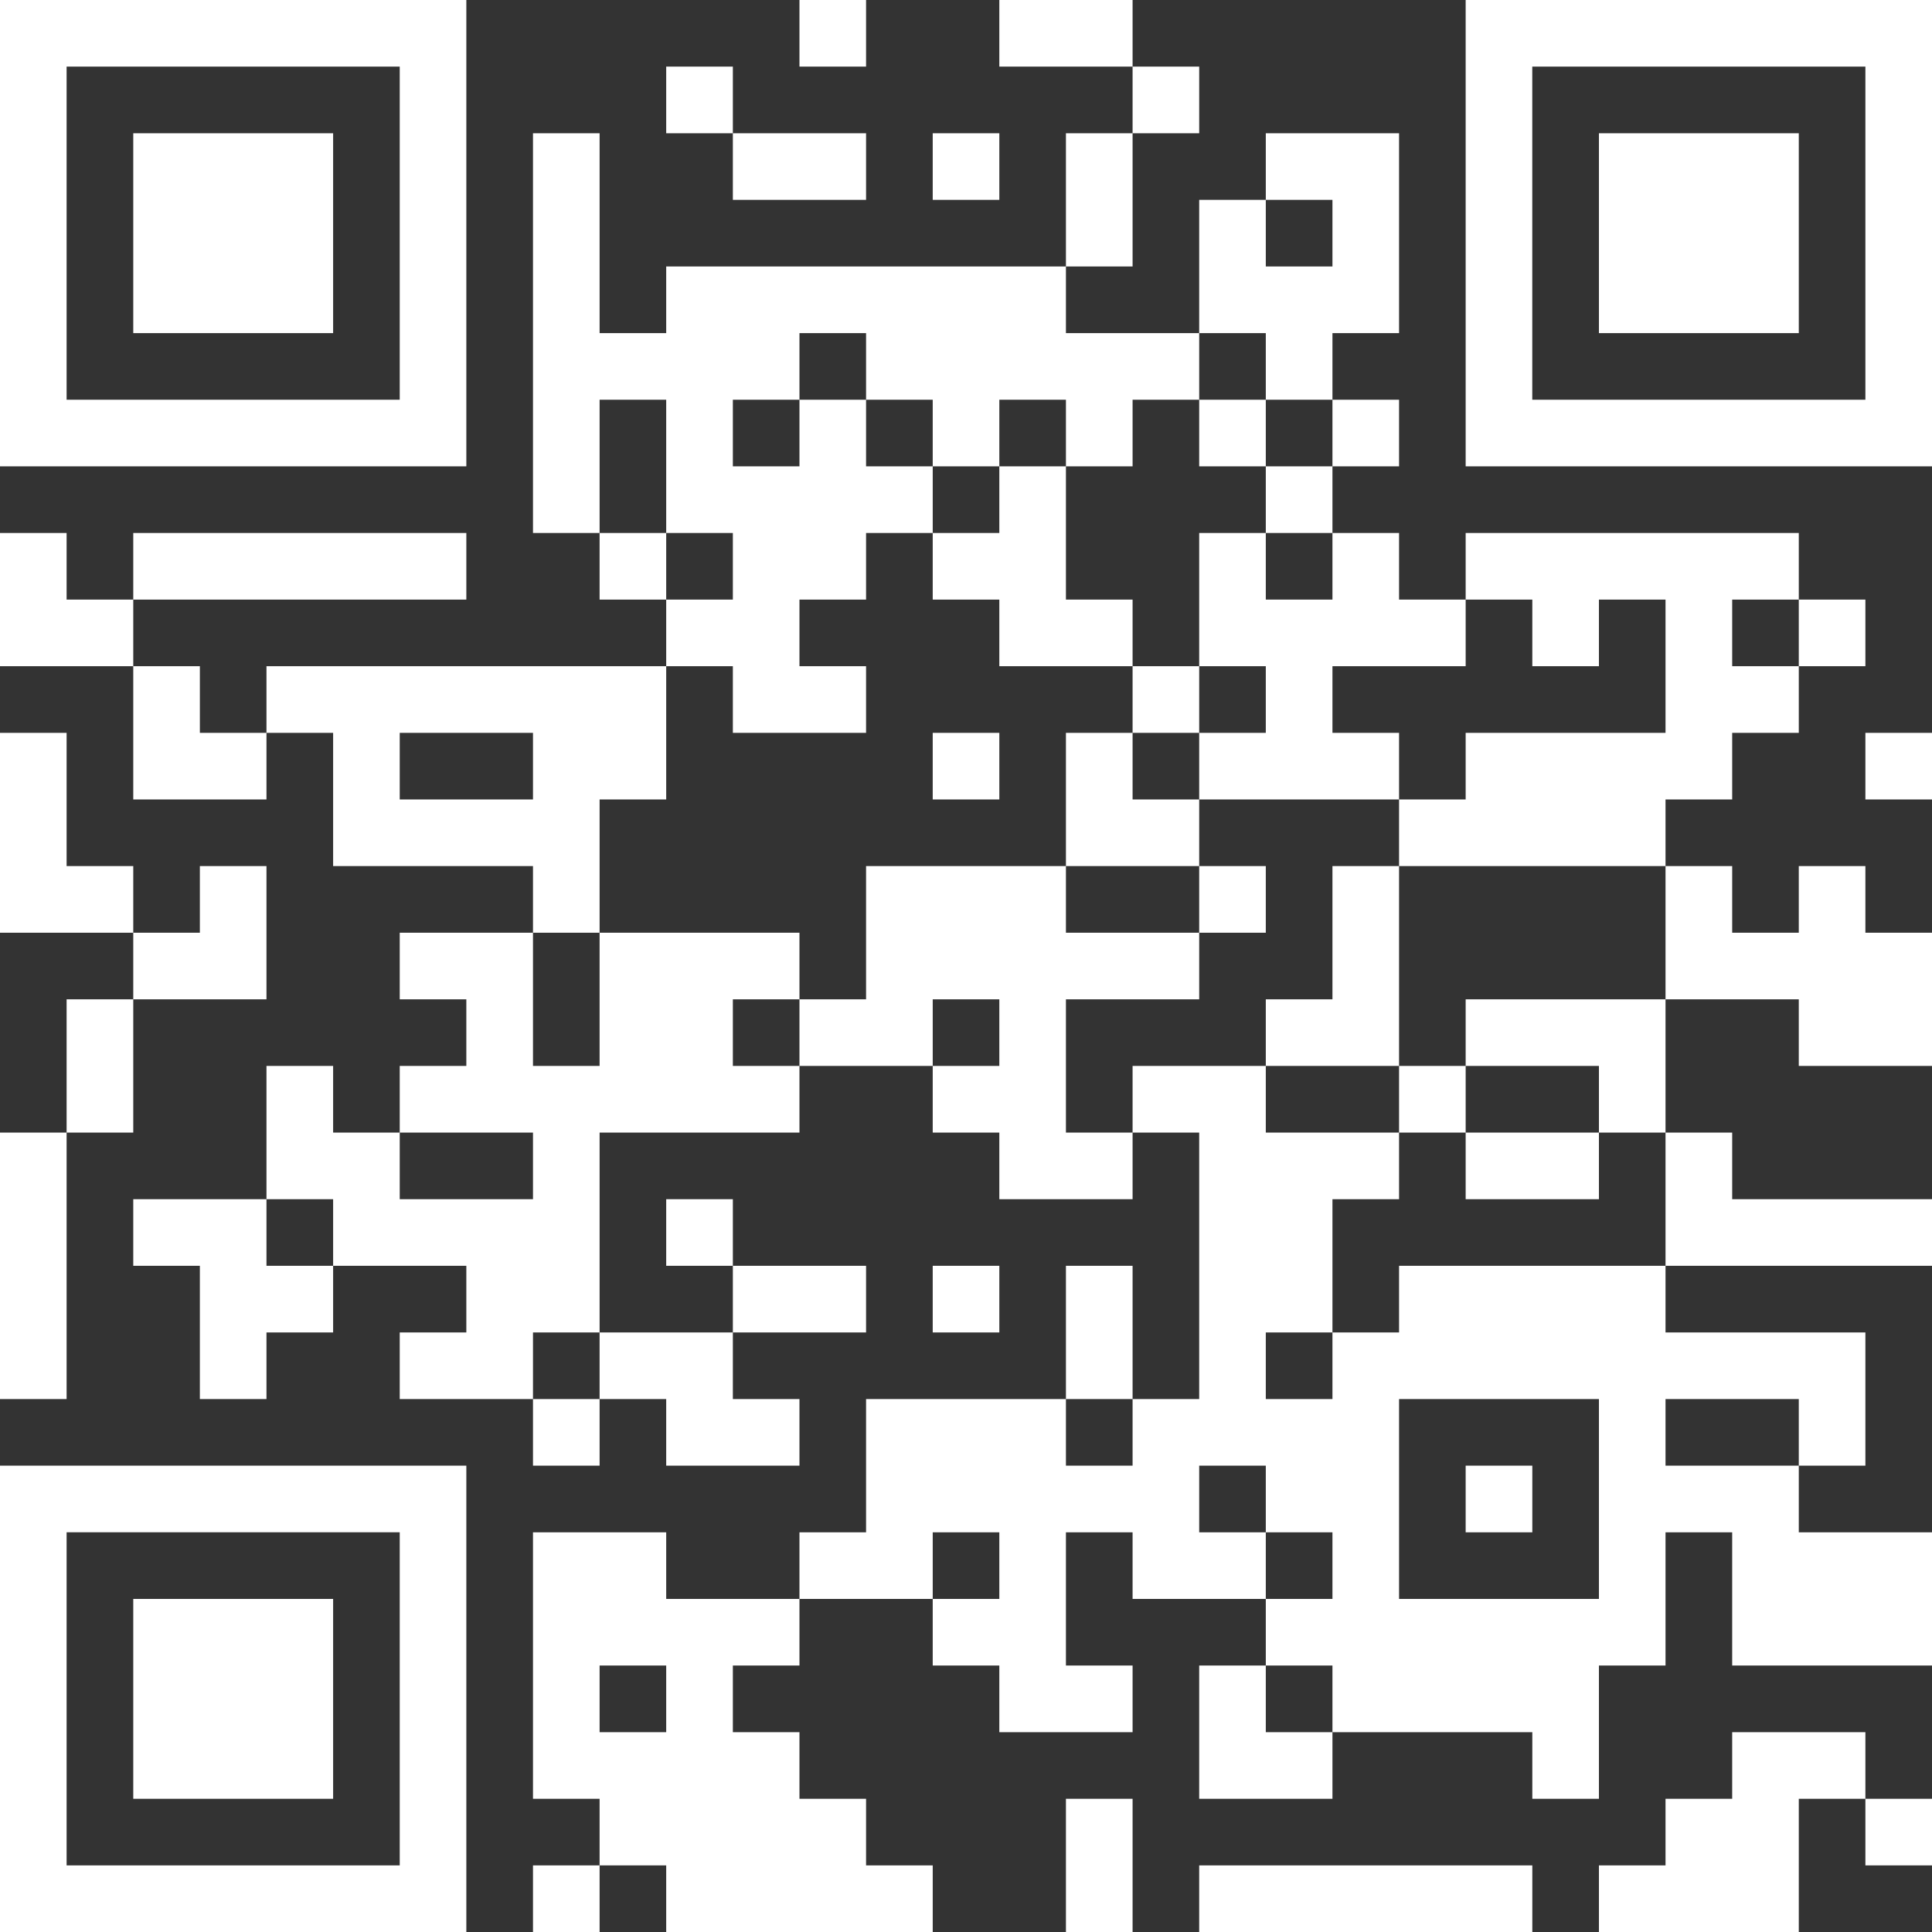<svg width="40" height="40" viewBox="0 0 40 40" fill="none" xmlns="http://www.w3.org/2000/svg">
<rect x="0" y="0" width="40" height="40" fill="#333333" stroke="none"/>
<g clip-path="url(#clip0_20438_1428)">
<path fill-rule="evenodd" clip-rule="evenodd" d="M0 0H9.655V9.655H0V0ZM1.379 1.379V8.276H8.276V1.379H1.379Z" fill="white"/>
<path fill-rule="evenodd" clip-rule="evenodd" d="M2.759 2.759H6.897V6.897H2.759V2.759Z" fill="white"/>
<path fill-rule="evenodd" clip-rule="evenodd" d="M40.001 0V9.655H30.345V0L40.001 0ZM38.621 1.379L31.724 1.379V8.276H38.621V1.379Z" fill="white"/>
<path fill-rule="evenodd" clip-rule="evenodd" d="M37.242 2.759V6.897H33.104V2.759L37.242 2.759Z" fill="white"/>
<path fill-rule="evenodd" clip-rule="evenodd" d="M0 40.001L0 30.345H9.655V40.001H0ZM1.379 38.621H8.276V31.724H1.379L1.379 38.621Z" fill="white"/>
<path fill-rule="evenodd" clip-rule="evenodd" d="M2.759 37.242L2.759 33.104H6.897V37.242H2.759Z" fill="white"/>
<path fill-rule="evenodd" clip-rule="evenodd" d="M16.552 0V1.379H17.931V0H16.552ZM20.69 0V1.379H23.449V2.759H22.069V5.517H13.793V6.897H12.414V2.759H11.035V11.035H12.414V12.414H13.793V13.793H5.517V15.173H4.138V13.793H2.759V12.414H9.655V11.035H2.759V12.414H1.379V11.035H0V13.793H2.759V16.552H5.517V15.173H6.897V17.931H11.035V19.311H8.276V20.69H9.655V22.069H8.276V23.449H6.897V22.069H5.517V24.828H2.759V26.207H4.138V28.966H5.517V27.587H6.897V26.207H9.655V27.587H8.276V28.966H11.035V30.345H12.414V28.966H13.793V30.345H16.552V28.966H15.173V27.587H17.931V26.207H15.173V24.828H13.793V26.207H15.173V27.587H12.414V23.449H16.552V22.069H19.311V23.449H20.69V24.828H23.449V23.449H24.828V28.966H23.449V26.207H22.069V28.966H17.931V31.725H16.552V33.104H13.793V31.725H11.035V37.242H12.414V38.621H11.035V40.001H12.414V38.621H13.793V40.001H19.311V38.621H17.931V37.242H16.552V35.863H15.173V34.483H16.552V33.104H19.311V34.483H20.69V35.863H23.449V34.483H22.069V31.725H23.449V33.104H26.207V34.483H24.828V37.242H27.587V35.863H31.725V37.242H33.104V34.483H34.483V31.725H35.863V34.483H40.001V31.725H37.242V30.345H38.621V27.587H34.483V26.207H40.001V24.828H35.863V23.449H34.483V20.69H37.242V22.069H40.001V19.311H38.621V17.931H37.242V19.311H35.863V17.931H34.483V16.552H35.863V15.173H37.242V13.793H38.621V12.414H37.242V11.035H30.345V12.414H28.966V11.035H27.587V9.655H28.966V8.276H27.587V6.897H28.966V2.759H26.207V4.138H24.828V6.897H22.069V5.517H23.449V2.759H24.828V1.379H23.449V0H20.69ZM13.793 1.379V2.759H15.173V4.138H17.931V2.759H15.173V1.379H13.793ZM19.311 2.759V4.138H20.69V2.759H19.311ZM26.207 4.138V5.517H27.587V4.138H26.207ZM16.552 6.897V8.276H15.173V9.655H16.552V8.276H17.931V9.655H19.311V11.035H17.931V12.414H16.552V13.793H17.931V15.173H15.173V13.793H13.793V16.552H12.414V19.311H11.035V22.069H12.414V19.311H16.552V20.69H15.173V22.069H16.552V20.69H17.931V17.931H22.069V19.311H24.828V20.69H22.069V23.449H23.449V22.069H26.207V23.449H28.966V24.828H27.587V27.587H26.207V28.966H27.587V27.587H28.966V26.207H34.483V23.449H33.104V22.069H30.345V20.69H34.483V17.931H28.966V16.552H30.345V15.173H34.483V12.414H33.104V13.793H31.725V12.414H30.345V13.793H27.587V15.173H28.966V16.552H24.828V15.173H26.207V13.793H24.828V11.035H26.207V12.414H27.587V11.035H26.207V9.655H27.587V8.276H26.207V6.897H24.828V8.276H23.449V9.655H22.069V8.276H20.69V9.655H19.311V8.276H17.931V6.897H16.552ZM12.414 8.276V11.035H13.793V12.414H15.173V11.035H13.793V8.276H12.414ZM24.828 8.276V9.655H26.207V8.276H24.828ZM20.69 9.655V11.035H19.311V12.414H20.69V13.793H23.449V15.173H22.069V17.931H24.828V19.311H26.207V17.931H24.828V16.552H23.449V15.173H24.828V13.793H23.449V12.414H22.069V9.655H20.69ZM35.863 12.414V13.793H37.242V12.414H35.863ZM0 15.173V19.311H2.759V20.69H1.379V23.449H0V28.966H1.379V23.449H2.759V20.69H5.517V17.931H4.138V19.311H2.759V17.931H1.379V15.173H0ZM8.276 15.173V16.552H11.035V15.173H8.276ZM19.311 15.173V16.552H20.69V15.173H19.311ZM38.621 15.173V16.552H40.001V15.173H38.621ZM27.587 17.931V20.69H26.207V22.069H28.966V23.449H30.345V24.828H33.104V23.449H30.345V22.069H28.966V17.931H27.587ZM19.311 20.69V22.069H20.69V20.69H19.311ZM8.276 23.449V24.828H11.035V23.449H8.276ZM5.517 24.828V26.207H6.897V24.828H5.517ZM19.311 26.207V27.587H20.69V26.207H19.311ZM11.035 27.587V28.966H12.414V27.587H11.035ZM22.069 28.966V30.345H23.449V28.966H22.069ZM28.966 28.966V33.104H33.104V28.966H28.966ZM34.483 28.966V30.345H37.242V28.966H34.483ZM24.828 30.345V31.725H26.207V33.104H27.587V31.725H26.207V30.345H24.828ZM30.345 30.345V31.725H31.725V30.345H30.345ZM19.311 31.725V33.104H20.69V31.725H19.311ZM12.414 34.483V35.863H13.793V34.483H12.414ZM26.207 34.483V35.863H27.587V34.483H26.207ZM35.863 35.863V37.242H34.483V38.621H33.104V40.001H37.242V37.242H38.621V38.621H40.001V37.242H38.621V35.863H35.863ZM22.069 37.242V40.001H23.449V37.242H22.069ZM24.828 38.621V40.001H31.725V38.621H24.828Z" fill="white"/>
</g>
<defs>
<clipPath id="clip0_20438_1428">
<rect width="40" height="40" fill="white"/>
</clipPath>
</defs>
</svg>
